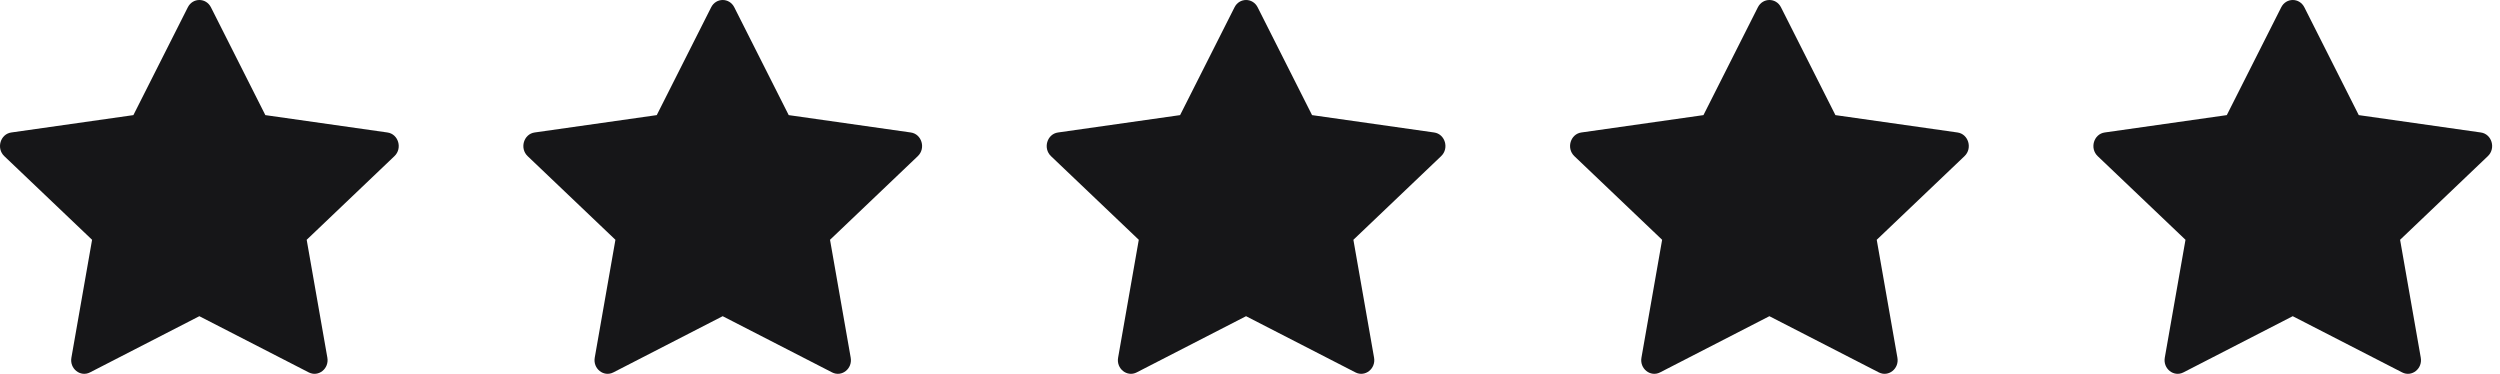<svg width="107" height="16" viewBox="0 0 107 16" fill="none" xmlns="http://www.w3.org/2000/svg">
<path d="M3.851 15.939C3.44 16.15 2.972 15.78 3.056 15.308L3.941 10.263L0.183 6.683C-0.168 6.348 0.015 5.736 0.485 5.67L5.709 4.927L8.039 0.312C8.249 -0.104 8.817 -0.104 9.028 0.312L11.357 4.927L16.581 5.67C17.052 5.736 17.234 6.348 16.882 6.683L13.126 10.263L14.011 15.308C14.094 15.78 13.627 16.15 13.215 15.939L8.532 13.533L3.851 15.939Z" fill="#161618"/>
<path d="M26.251 15.939C25.839 16.15 25.372 15.78 25.455 15.308L26.34 10.263L22.583 6.683C22.232 6.348 22.414 5.736 22.884 5.67L28.109 4.927L30.438 0.312C30.648 -0.104 31.217 -0.104 31.427 0.312L33.757 4.927L38.981 5.67C39.451 5.736 39.634 6.348 39.282 6.683L35.525 10.263L36.41 15.308C36.494 15.78 36.026 16.15 35.615 15.939L30.931 13.533L26.251 15.939Z" fill="#161618"/>
<path d="M48.65 15.939C48.239 16.15 47.771 15.78 47.855 15.308L48.74 10.263L44.982 6.683C44.631 6.348 44.813 5.736 45.284 5.67L50.508 4.927L52.838 0.312C53.048 -0.104 53.616 -0.104 53.827 0.312L56.156 4.927L61.38 5.67C61.851 5.736 62.033 6.348 61.681 6.683L57.925 10.263L58.81 15.308C58.893 15.78 58.426 16.15 58.014 15.939L53.331 13.533L48.65 15.939Z" fill="#161618"/>
<path d="M71.05 15.939C70.638 16.15 70.171 15.78 70.254 15.308L71.139 10.263L67.382 6.683C67.031 6.348 67.213 5.736 67.683 5.67L72.908 4.927L75.237 0.312C75.447 -0.104 76.016 -0.104 76.226 0.312L78.556 4.927L83.78 5.67C84.25 5.736 84.433 6.348 84.081 6.683L80.324 10.263L81.209 15.308C81.293 15.78 80.825 16.15 80.414 15.939L75.73 13.533L71.05 15.939Z" fill="#161618"/>
<path d="M93.449 15.939C93.037 16.15 92.57 15.78 92.653 15.308L93.539 10.263L89.781 6.683C89.43 6.348 89.612 5.736 90.083 5.67L95.307 4.927L97.637 0.312C97.847 -0.104 98.415 -0.104 98.626 0.312L100.955 4.927L106.179 5.67C106.65 5.736 106.832 6.348 106.48 6.683L102.724 10.263L103.609 15.308C103.692 15.78 103.225 16.15 102.813 15.939L98.129 13.533L93.449 15.939Z" fill="#161618"/>
</svg>
